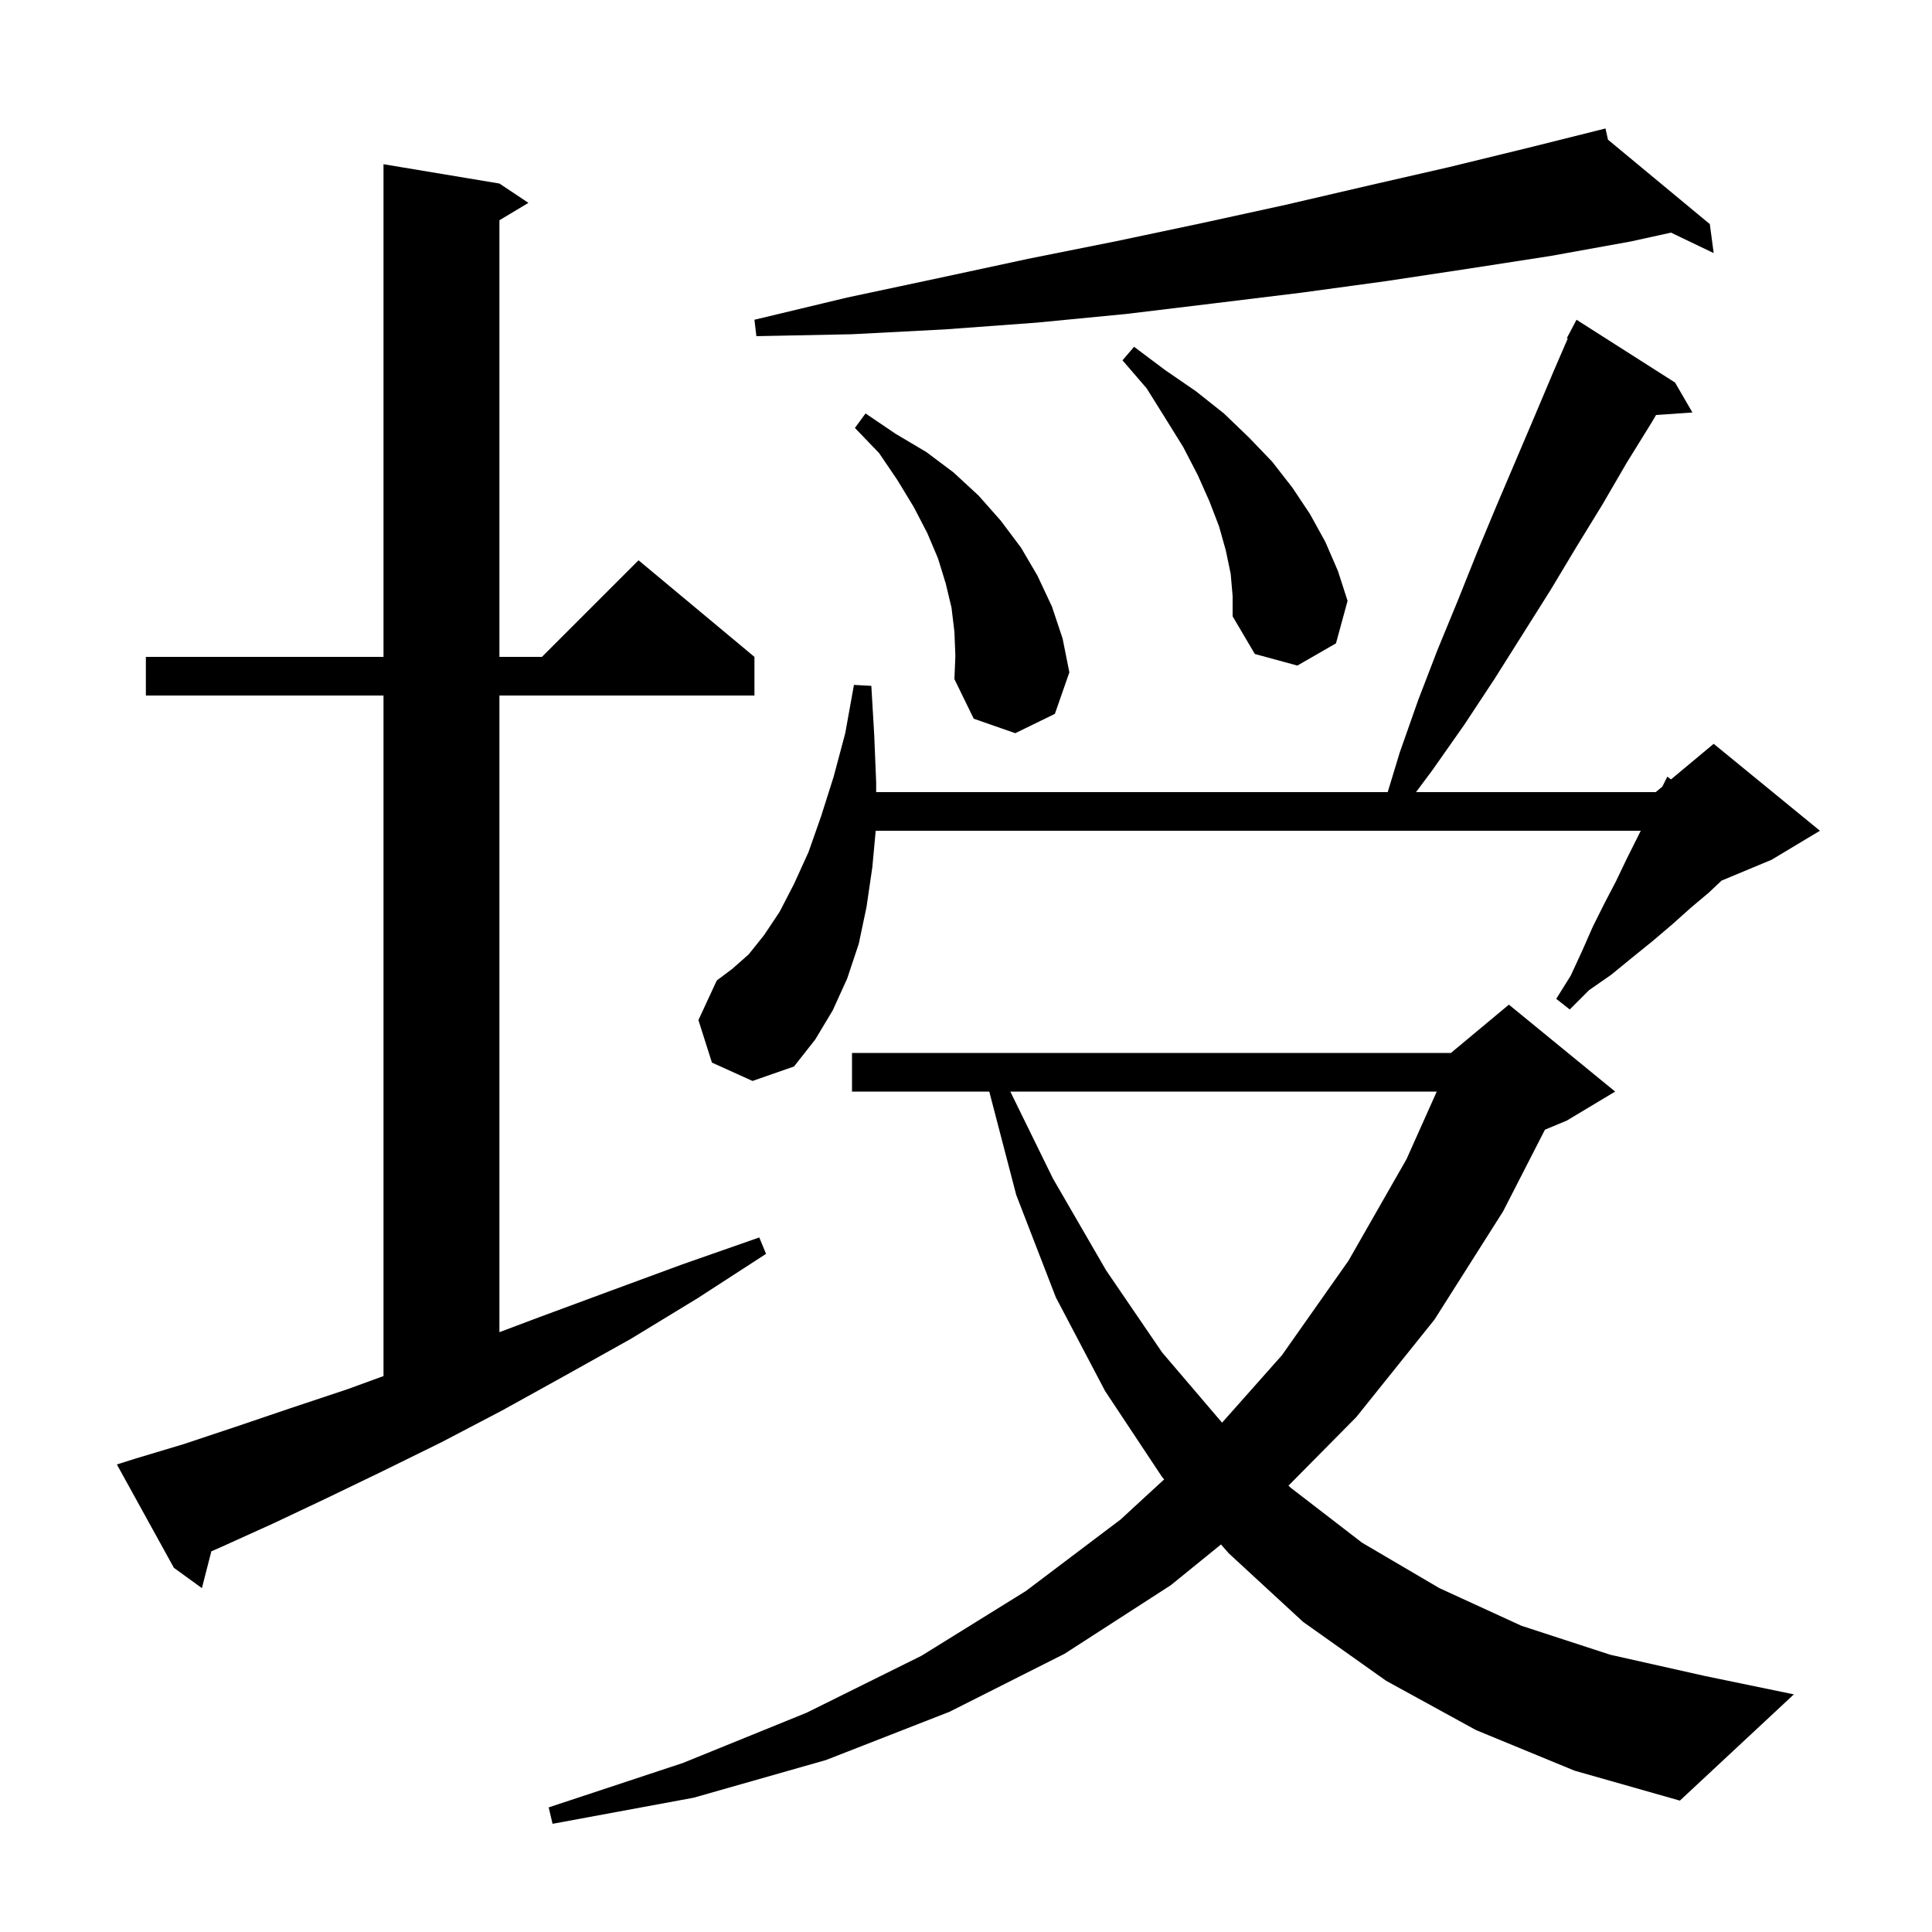<svg xmlns="http://www.w3.org/2000/svg" xmlns:xlink="http://www.w3.org/1999/xlink" version="1.1" baseProfile="full" viewBox="0 0 200 200" width="200" height="200"><g fill="currentColor"><path d="M 152.8 179.1 L 143.5 174.0 L 134.9 167.9 L 127.2 160.8 L 126.397 159.881 L 121.2 164.1 L 110.2 171.2 L 98.3 177.2 L 85.5 182.2 L 71.8 186.1 L 57.2 188.8 L 56.8 187.1 L 70.7 182.5 L 83.5 177.3 L 95.4 171.4 L 106.2 164.7 L 116.0 157.3 L 120.514 153.145 L 120.3 152.9 L 114.4 144.0 L 109.3 134.3 L 105.2 123.7 L 102.409 113.0 L 88.2 113.0 L 88.2 109.0 L 150.2 109.0 L 156.2 104.0 L 167.2 113.0 L 162.2 116.0 L 159.932 116.945 L 155.6 125.4 L 148.5 136.6 L 140.4 146.7 L 133.382 153.795 L 133.6 154.0 L 141.0 159.7 L 149.0 164.4 L 157.5 168.3 L 166.7 171.3 L 176.5 173.5 L 185.7 175.4 L 173.9 186.4 L 163.0 183.3 Z M 14.0 151.0 L 19.0 149.5 L 24.4 147.7 L 30.0 145.8 L 36.0 143.8 L 39.7 142.449 L 39.7 72.0 L 15.1 72.0 L 15.1 68.0 L 39.7 68.0 L 39.7 17.0 L 51.7 19.0 L 54.7 21.0 L 51.7 22.8 L 51.7 68.0 L 56.1 68.0 L 66.1 58.0 L 78.1 68.0 L 78.1 72.0 L 51.7 72.0 L 51.7 137.907 L 55.7 136.4 L 63.0 133.7 L 70.6 130.9 L 78.6 128.1 L 79.3 129.8 L 72.2 134.4 L 65.3 138.6 L 58.5 142.4 L 52.0 146.0 L 45.7 149.3 L 39.6 152.3 L 33.8 155.1 L 28.3 157.7 L 23.0 160.1 L 21.879 160.593 L 20.9 164.4 L 18.0 162.3 L 12.1 151.6 Z M 104.587 113.0 L 109.0 122.0 L 114.5 131.5 L 120.3 140.0 L 126.508 147.275 L 132.7 140.3 L 139.6 130.5 L 145.6 120.0 L 148.732 113.0 Z M 73.7 110.0 L 72.3 105.6 L 74.2 101.5 L 75.8 100.3 L 77.5 98.8 L 79.1 96.8 L 80.7 94.4 L 82.2 91.5 L 83.7 88.2 L 85.0 84.5 L 86.3 80.4 L 87.5 75.9 L 88.4 70.9 L 90.2 71.0 L 90.5 76.1 L 90.7 81.0 L 90.7 82.0 L 143.655 82.0 L 144.9 77.9 L 146.8 72.5 L 148.8 67.3 L 150.9 62.2 L 152.9 57.2 L 154.9 52.4 L 158.9 43.0 L 160.8 38.5 L 162.295 35.039 L 162.2 35.0 L 163.2 33.1 L 173.4 39.6 L 175.2 42.7 L 171.433 42.96 L 171.0 43.7 L 168.4 47.9 L 165.9 52.2 L 163.2 56.6 L 160.5 61.1 L 154.7 70.3 L 151.6 75.0 L 148.3 79.7 L 146.587 82.0 L 171.4 82.0 L 172.086 81.429 L 172.6 80.4 L 172.981 80.682 L 177.4 77.0 L 188.4 86.0 L 183.4 89.0 L 178.211 91.162 L 176.9 92.4 L 175.0 94.0 L 173.1 95.7 L 171.1 97.4 L 169.0 99.1 L 166.8 100.9 L 164.5 102.5 L 162.5 104.5 L 161.1 103.4 L 162.6 101.0 L 163.8 98.4 L 164.9 95.9 L 166.1 93.5 L 167.3 91.2 L 168.4 88.9 L 169.85 86.0 L 90.653 86.0 L 90.3 89.8 L 89.7 93.9 L 88.9 97.7 L 87.7 101.3 L 86.2 104.6 L 84.4 107.6 L 82.2 110.4 L 77.9 111.9 Z M 98.8 65.4 L 98.5 62.9 L 97.9 60.4 L 97.1 57.8 L 96.0 55.2 L 94.6 52.5 L 92.9 49.7 L 91.0 46.9 L 88.5 44.3 L 89.6 42.8 L 92.7 44.9 L 95.9 46.8 L 98.7 48.9 L 101.3 51.3 L 103.6 53.9 L 105.7 56.7 L 107.4 59.6 L 108.9 62.8 L 110.0 66.1 L 110.7 69.6 L 109.2 73.9 L 105.1 75.9 L 100.8 74.4 L 98.8 70.3 L 98.9 67.9 Z M 127.4 59.4 L 126.9 57.0 L 126.2 54.5 L 125.2 51.9 L 124.0 49.2 L 122.5 46.3 L 120.7 43.4 L 118.7 40.2 L 116.2 37.3 L 117.4 35.9 L 120.6 38.3 L 123.8 40.5 L 126.7 42.8 L 129.3 45.3 L 131.7 47.8 L 133.8 50.5 L 135.6 53.2 L 137.2 56.1 L 138.5 59.1 L 139.5 62.2 L 138.3 66.6 L 134.3 68.9 L 129.9 67.7 L 127.6 63.8 L 127.6 61.7 Z M 166.458 14.46 L 177.0 23.2 L 177.4 26.2 L 172.982 24.082 L 168.8 25.0 L 160.5 26.5 L 152.1 27.8 L 143.5 29.1 L 134.7 30.3 L 125.7 31.4 L 116.6 32.5 L 107.3 33.4 L 97.8 34.1 L 88.2 34.6 L 78.3 34.8 L 78.1 33.1 L 87.7 30.8 L 97.1 28.8 L 106.4 26.8 L 115.4 25.0 L 124.4 23.1 L 133.1 21.2 L 141.7 19.2 L 150.0 17.3 L 158.2 15.3 L 165.307 13.523 L 165.3 13.5 L 165.323 13.519 L 166.2 13.3 Z "/></g></svg>